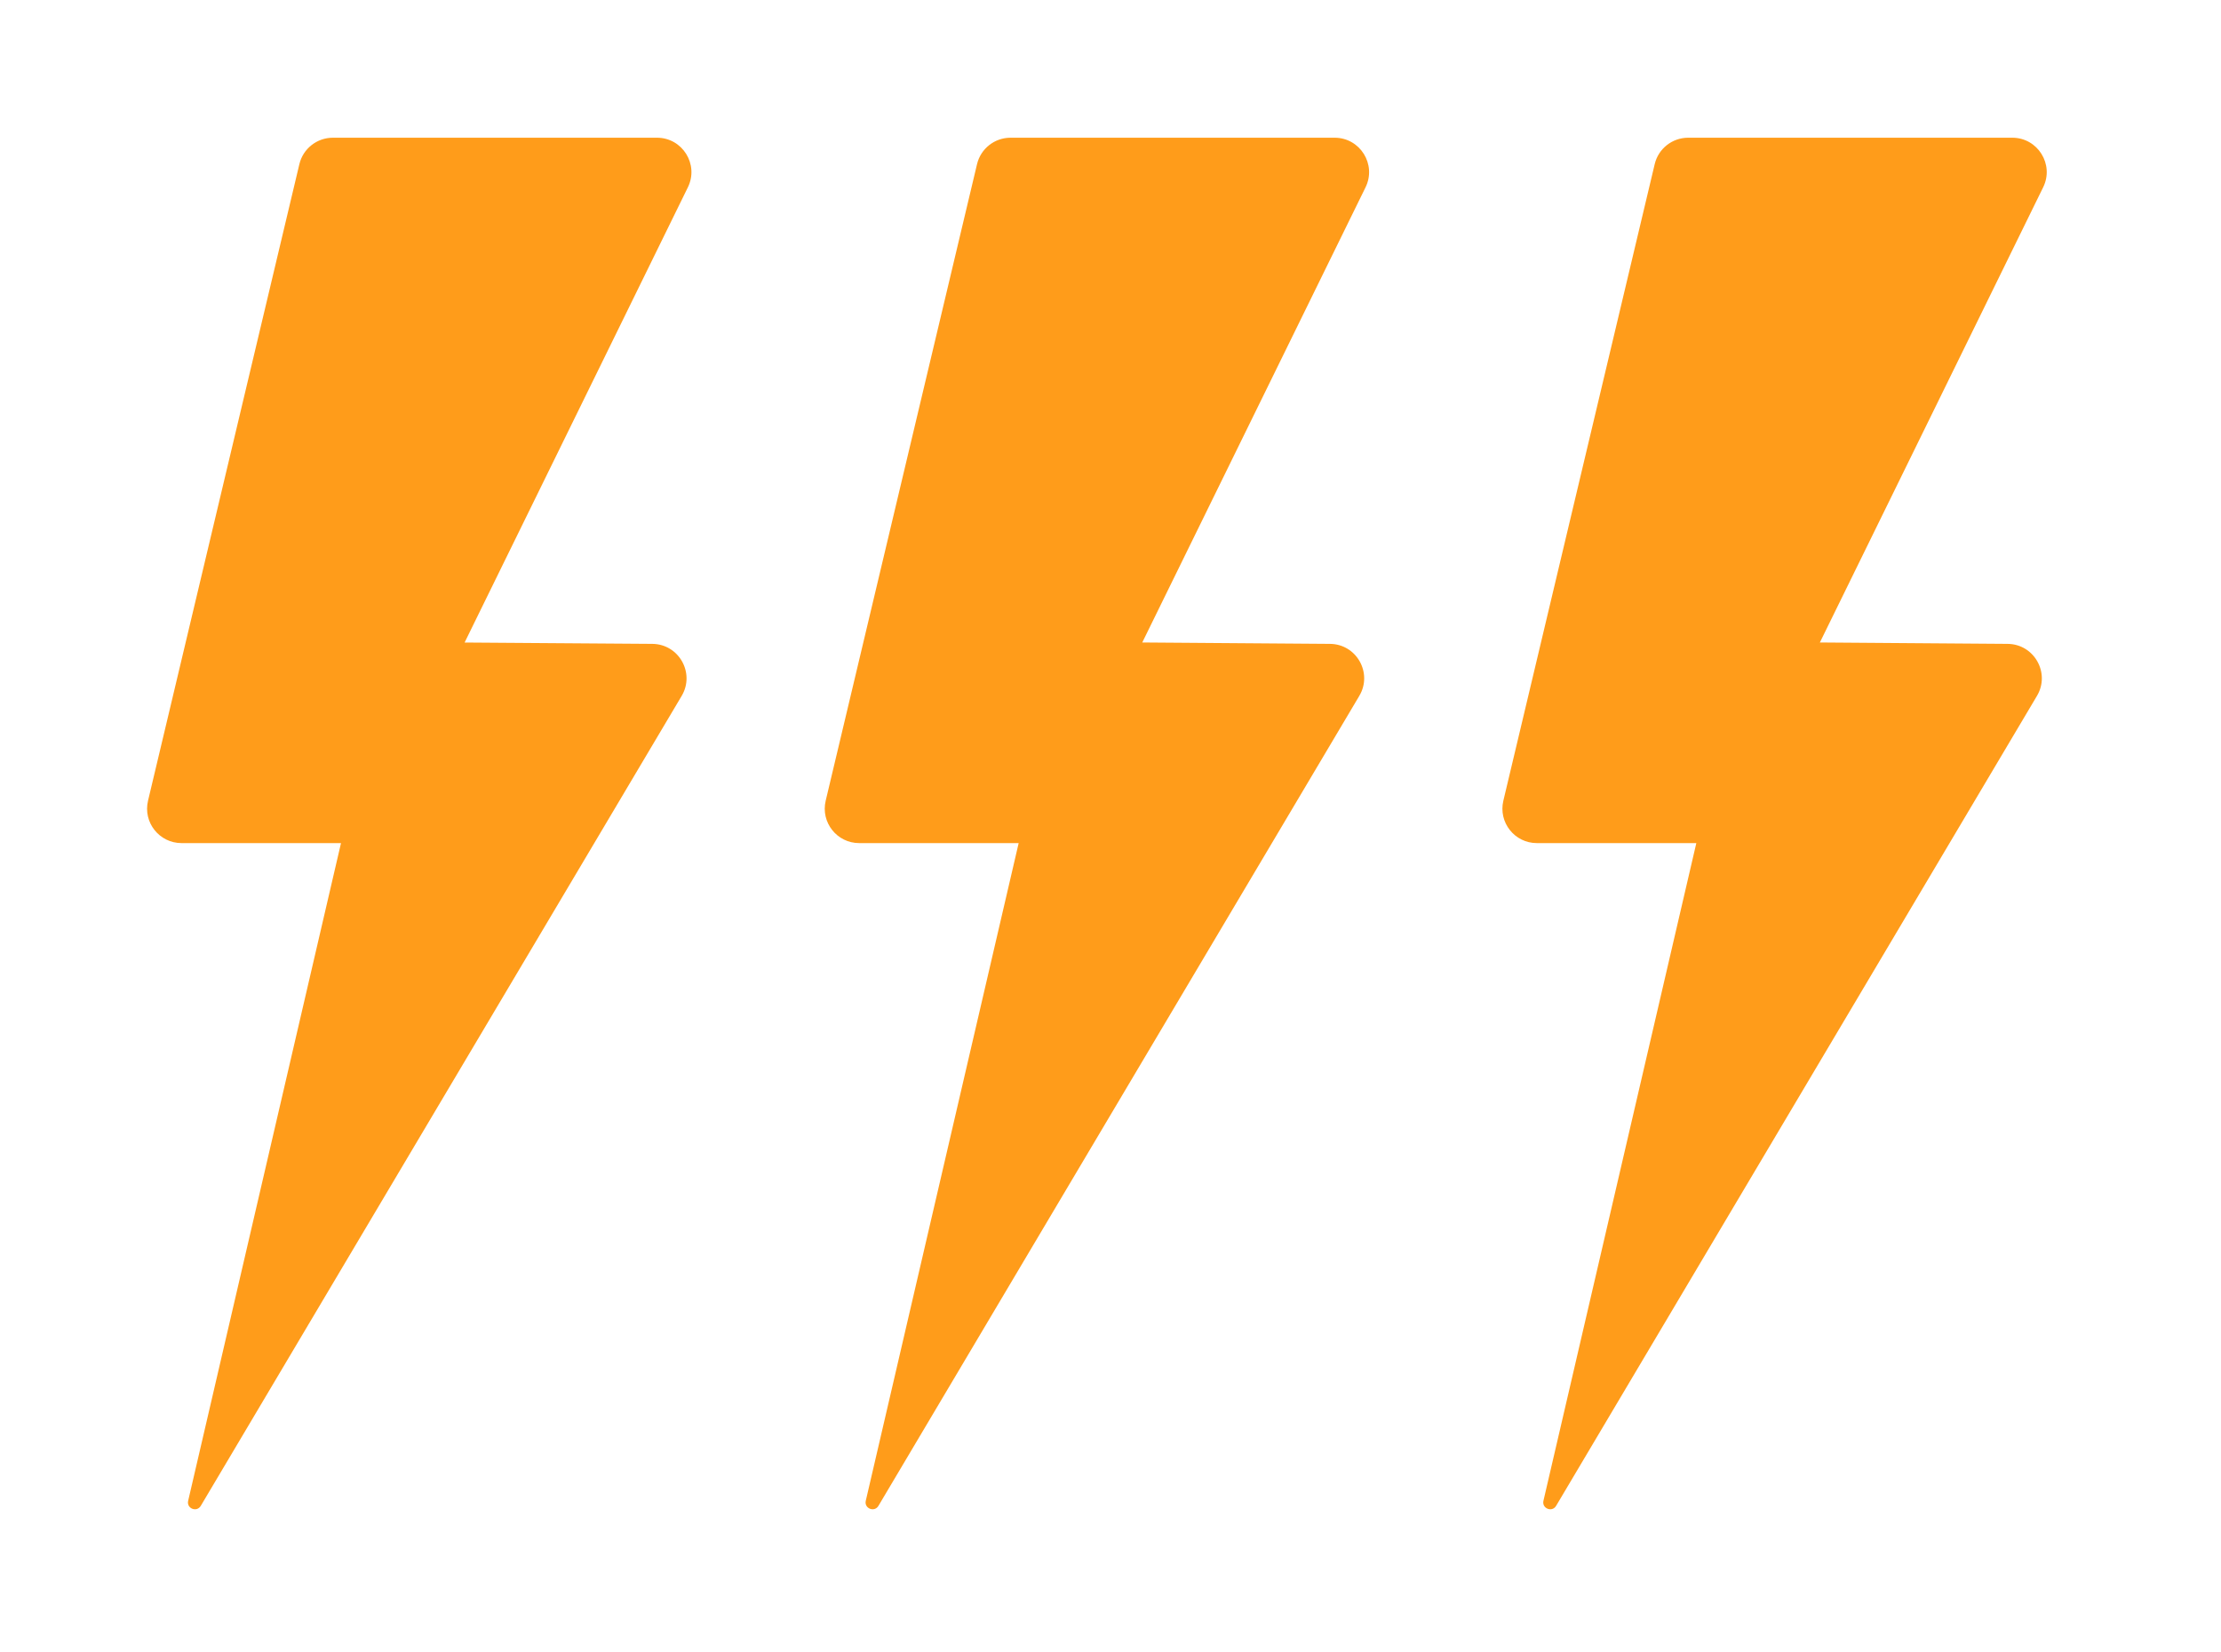 <svg width="43" height="32" viewBox="0 0 43 32" fill="none" xmlns="http://www.w3.org/2000/svg">
<g id="Icon">
<path id="Union" fill-rule="evenodd" clip-rule="evenodd" d="M25.749 12.469L22.115 12.442L26.438 3.627C26.655 3.184 26.332 2.667 25.839 2.667L19.564 2.667C19.256 2.667 18.987 2.879 18.916 3.179L15.986 15.506C15.886 15.925 16.204 16.327 16.634 16.327H19.722L16.762 29.064C16.728 29.212 16.929 29.293 17.007 29.162L26.317 13.476C26.58 13.034 26.264 12.473 25.749 12.469ZM12.629 12.469L8.995 12.443L13.318 3.627C13.535 3.184 13.213 2.667 12.719 2.667L6.445 2.667C6.136 2.667 5.867 2.879 5.796 3.179L2.866 15.506C2.766 15.925 3.084 16.327 3.515 16.327H6.602L3.643 29.064C3.608 29.212 3.809 29.293 3.887 29.162L13.198 13.476C13.46 13.034 13.144 12.473 12.629 12.469ZM35.234 12.442L38.869 12.469C39.383 12.473 39.7 13.034 39.437 13.476L30.127 29.162C30.049 29.293 29.848 29.212 29.882 29.064L32.842 16.327H29.754C29.324 16.327 29.006 15.925 29.106 15.506L32.036 3.179C32.107 2.879 32.376 2.667 32.684 2.667L38.959 2.667C39.452 2.667 39.775 3.184 39.557 3.627L35.234 12.442Z" fill="#FF9C1A"/>
</g>
</svg>
